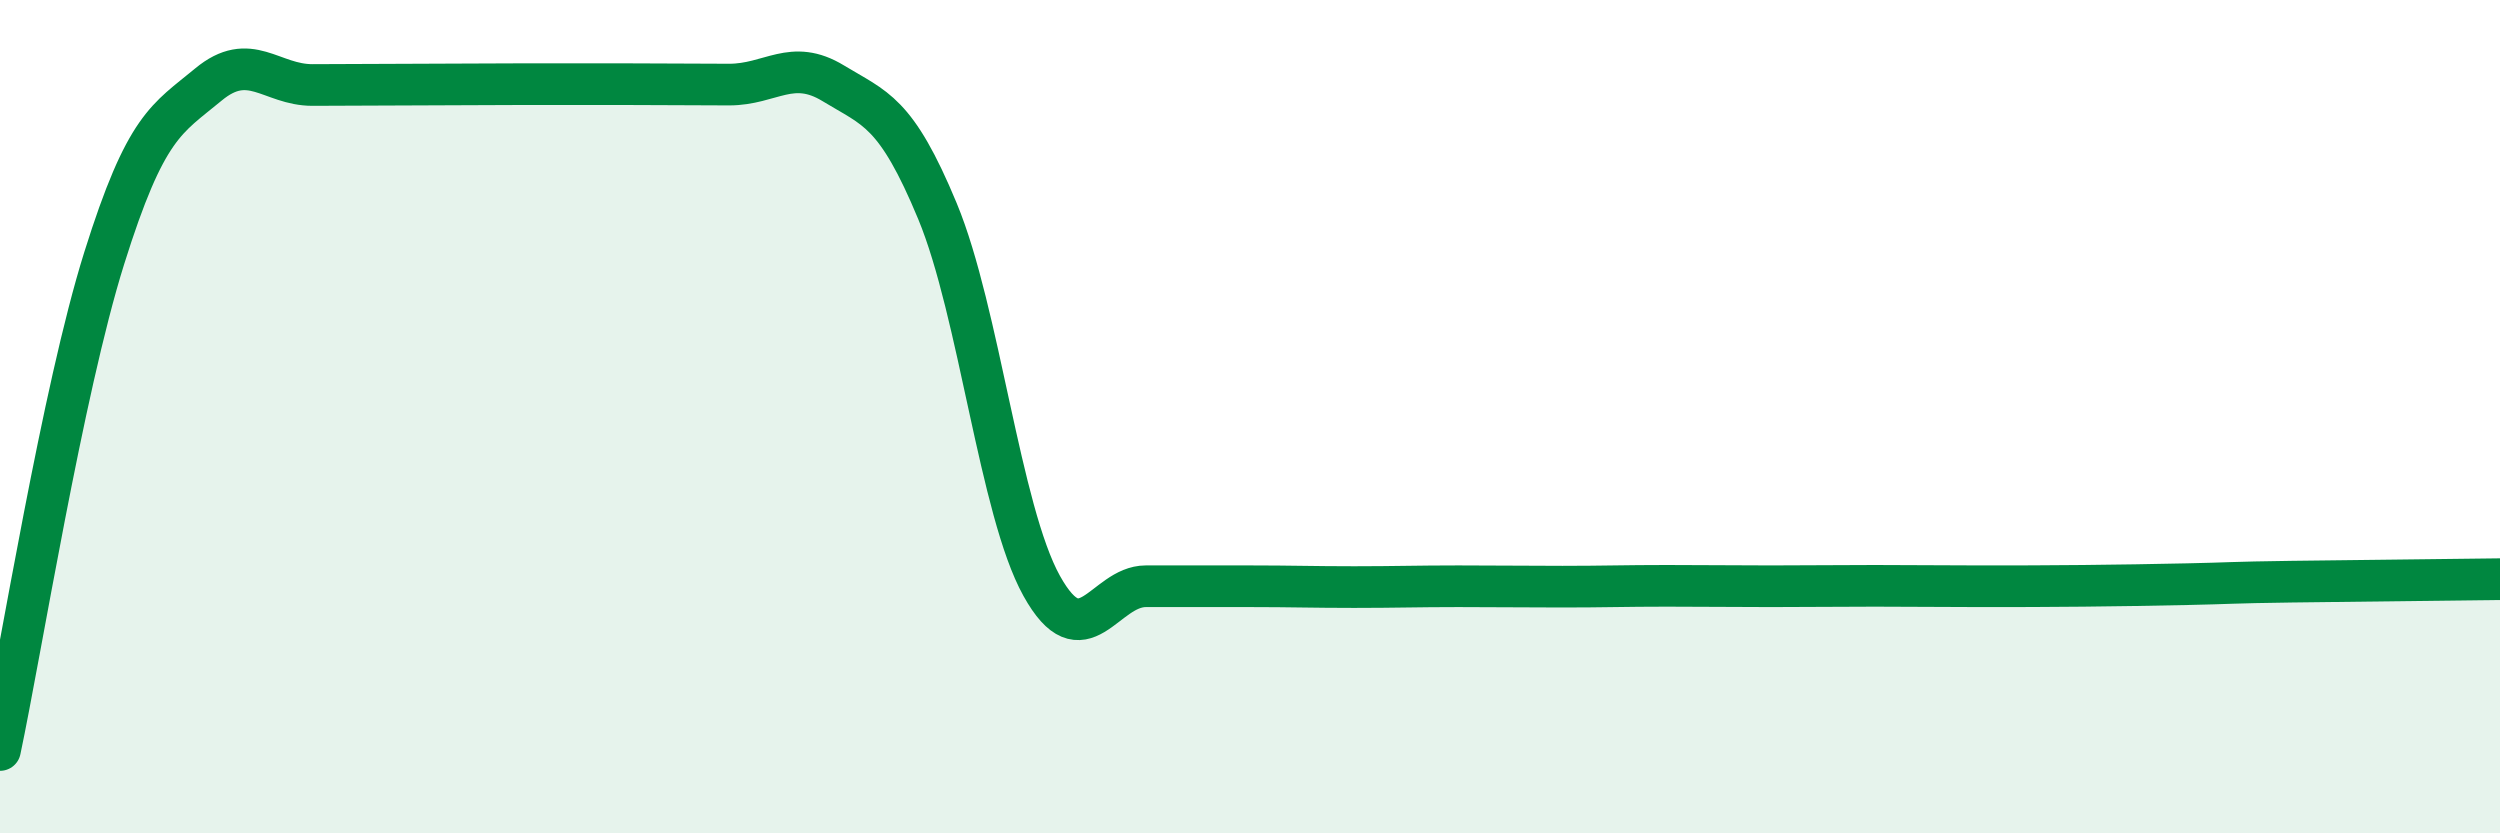 
    <svg width="60" height="20" viewBox="0 0 60 20" xmlns="http://www.w3.org/2000/svg">
      <path
        d="M 0,18 C 0.5,15.64 1.5,9.39 2.5,6.2 C 3.5,3.01 4,2.86 5,2.03 C 6,1.2 6.5,2.04 7.5,2.04 C 8.5,2.04 9,2.03 10,2.03 C 11,2.03 11.5,2.02 12.5,2.02 C 13.5,2.02 14,2.02 15,2.02 C 16,2.02 16.5,2.03 17.5,2.03 C 18.5,2.03 19,1.39 20,2 C 21,2.61 21.5,2.66 22.5,5.07 C 23.5,7.48 24,12.26 25,14.06 C 26,15.86 26.5,14.07 27.5,14.07 C 28.5,14.07 29,14.07 30,14.07 C 31,14.07 31.5,14.09 32.5,14.09 C 33.5,14.09 34,14.07 35,14.07 C 36,14.07 36.5,14.08 37.5,14.08 C 38.5,14.08 39,14.06 40,14.06 C 41,14.06 41.5,14.07 42.5,14.07 C 43.5,14.07 44,14.06 45,14.06 C 46,14.06 46.5,14.07 47.5,14.07 C 48.5,14.07 49,14.07 50,14.06 C 51,14.05 51.5,14.04 52.5,14.02 C 53.5,14 53.5,13.98 55,13.96 C 56.5,13.94 59,13.91 60,13.9L60 20L0 20Z"
        fill="#008740"
        opacity="0.1"
        stroke-linecap="round"
        stroke-linejoin="round"
      />
      <path
        d="M 0,18 C 0.5,15.64 1.5,9.39 2.5,6.2 C 3.5,3.01 4,2.86 5,2.03 C 6,1.2 6.5,2.04 7.5,2.04 C 8.5,2.04 9,2.03 10,2.03 C 11,2.03 11.5,2.02 12.5,2.02 C 13.5,2.02 14,2.02 15,2.02 C 16,2.02 16.5,2.03 17.5,2.03 C 18.5,2.03 19,1.39 20,2 C 21,2.61 21.5,2.66 22.5,5.07 C 23.5,7.48 24,12.26 25,14.06 C 26,15.86 26.5,14.07 27.5,14.07 C 28.5,14.07 29,14.07 30,14.07 C 31,14.07 31.5,14.09 32.5,14.09 C 33.5,14.09 34,14.07 35,14.07 C 36,14.07 36.5,14.08 37.5,14.08 C 38.5,14.08 39,14.06 40,14.06 C 41,14.06 41.5,14.07 42.5,14.07 C 43.5,14.07 44,14.06 45,14.06 C 46,14.06 46.5,14.07 47.5,14.07 C 48.5,14.07 49,14.07 50,14.06 C 51,14.05 51.5,14.04 52.5,14.02 C 53.5,14 53.5,13.98 55,13.96 C 56.5,13.94 59,13.91 60,13.9"
        stroke="#008740"
        stroke-width="1"
        fill="none"
        stroke-linecap="round"
        stroke-linejoin="round"
      />
    </svg>
  
